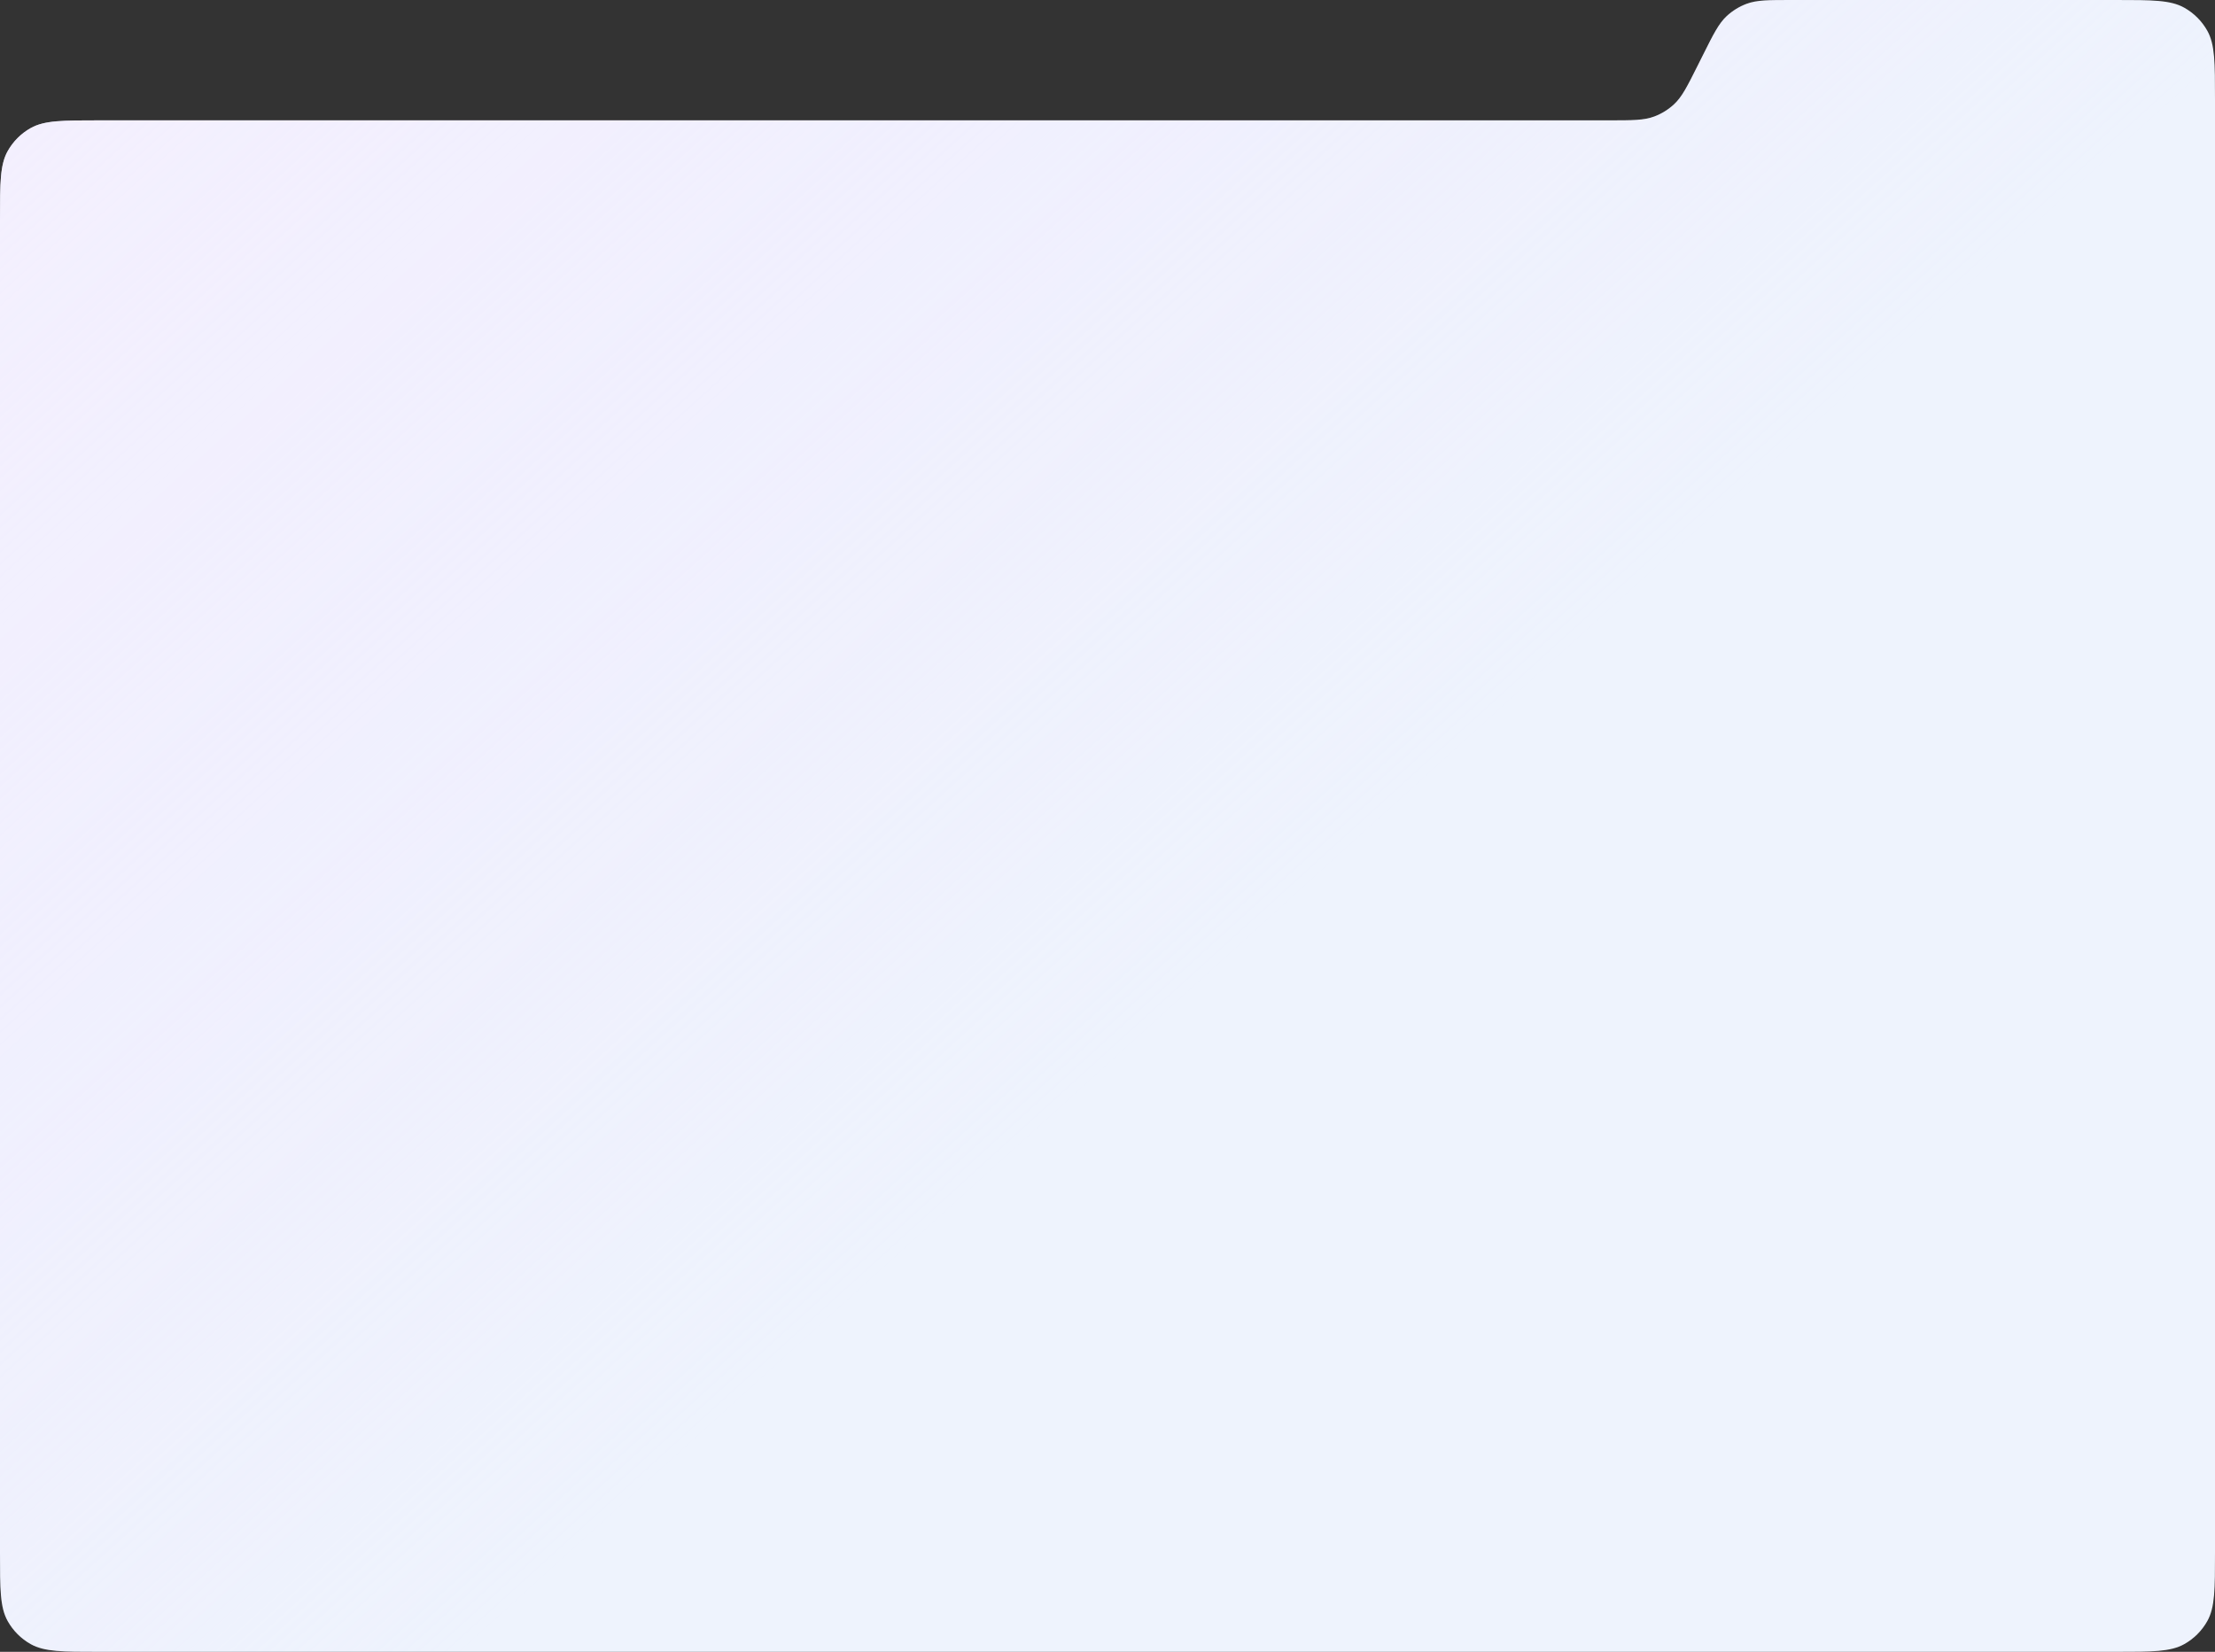 <svg width="1472" height="1098" viewBox="0 0 1472 1098" fill="none" xmlns="http://www.w3.org/2000/svg">
<rect x="0" y="0" width="1472" height="1098" fill="#333333" stroke="none"/>
<path d="M1472 66C1472 41.708 1472 29.562 1466.9 20.455C1463.3 14.019 1457.98 8.705 1451.54 5.1C1442.44 0 1430.29 0 1406 0H1190.79C1175.23 0 1167.45 0 1160.64 2.562C1155.79 4.387 1151.34 7.137 1147.53 10.66C1142.2 15.604 1138.72 22.564 1131.76 36.484L1128.24 43.516C1121.28 57.436 1117.8 64.396 1112.47 69.34C1108.66 72.863 1104.21 75.613 1099.36 77.438C1092.55 80 1084.77 80 1069.21 80H66C41.708 80 29.562 80 20.455 85.1C14.019 88.705 8.705 94.019 5.1 100.455C0 109.562 0 121.708 0 146V1032C0 1056.29 0 1068.44 5.1 1077.54C8.705 1083.98 14.019 1089.3 20.455 1092.9C29.562 1098 41.708 1098 66 1098H1406C1430.29 1098 1442.44 1098 1451.54 1092.9C1457.98 1089.3 1463.3 1083.98 1466.9 1077.54C1472 1068.44 1472 1056.29 1472 1032V66Z" fill="#EEF3FD"/>
<path d="M1472 66C1472 41.708 1472 29.562 1466.9 20.455C1463.3 14.019 1457.98 8.705 1451.54 5.1C1442.44 0 1430.29 0 1406 0H1190.79C1175.23 0 1167.45 0 1160.64 2.562C1155.79 4.387 1151.34 7.137 1147.53 10.66C1142.2 15.604 1138.72 22.564 1131.76 36.484L1128.24 43.516C1121.28 57.436 1117.8 64.396 1112.47 69.34C1108.66 72.863 1104.21 75.613 1099.36 77.438C1092.55 80 1084.77 80 1069.21 80H66C41.708 80 29.562 80 20.455 85.1C14.019 88.705 8.705 94.019 5.1 100.455C0 109.562 0 121.708 0 146V1032C0 1056.29 0 1068.44 5.1 1077.54C8.705 1083.98 14.019 1089.3 20.455 1092.9C29.562 1098 41.708 1098 66 1098H1406C1430.29 1098 1442.44 1098 1451.54 1092.9C1457.98 1089.3 1463.3 1083.98 1466.9 1077.54C1472 1068.44 1472 1056.29 1472 1032V66Z" fill="url(#paint0_linear_679_46606)"/>
<defs>
<linearGradient id="paint0_linear_679_46606" x1="-303" y1="-434.5" x2="736" y2="711.5" gradientUnits="userSpaceOnUse">
<stop stop-color="#FAF4FF"/>
<stop offset="1" stop-color="#F3E4FF" stop-opacity="0"/>
</linearGradient>
</defs>
</svg>

